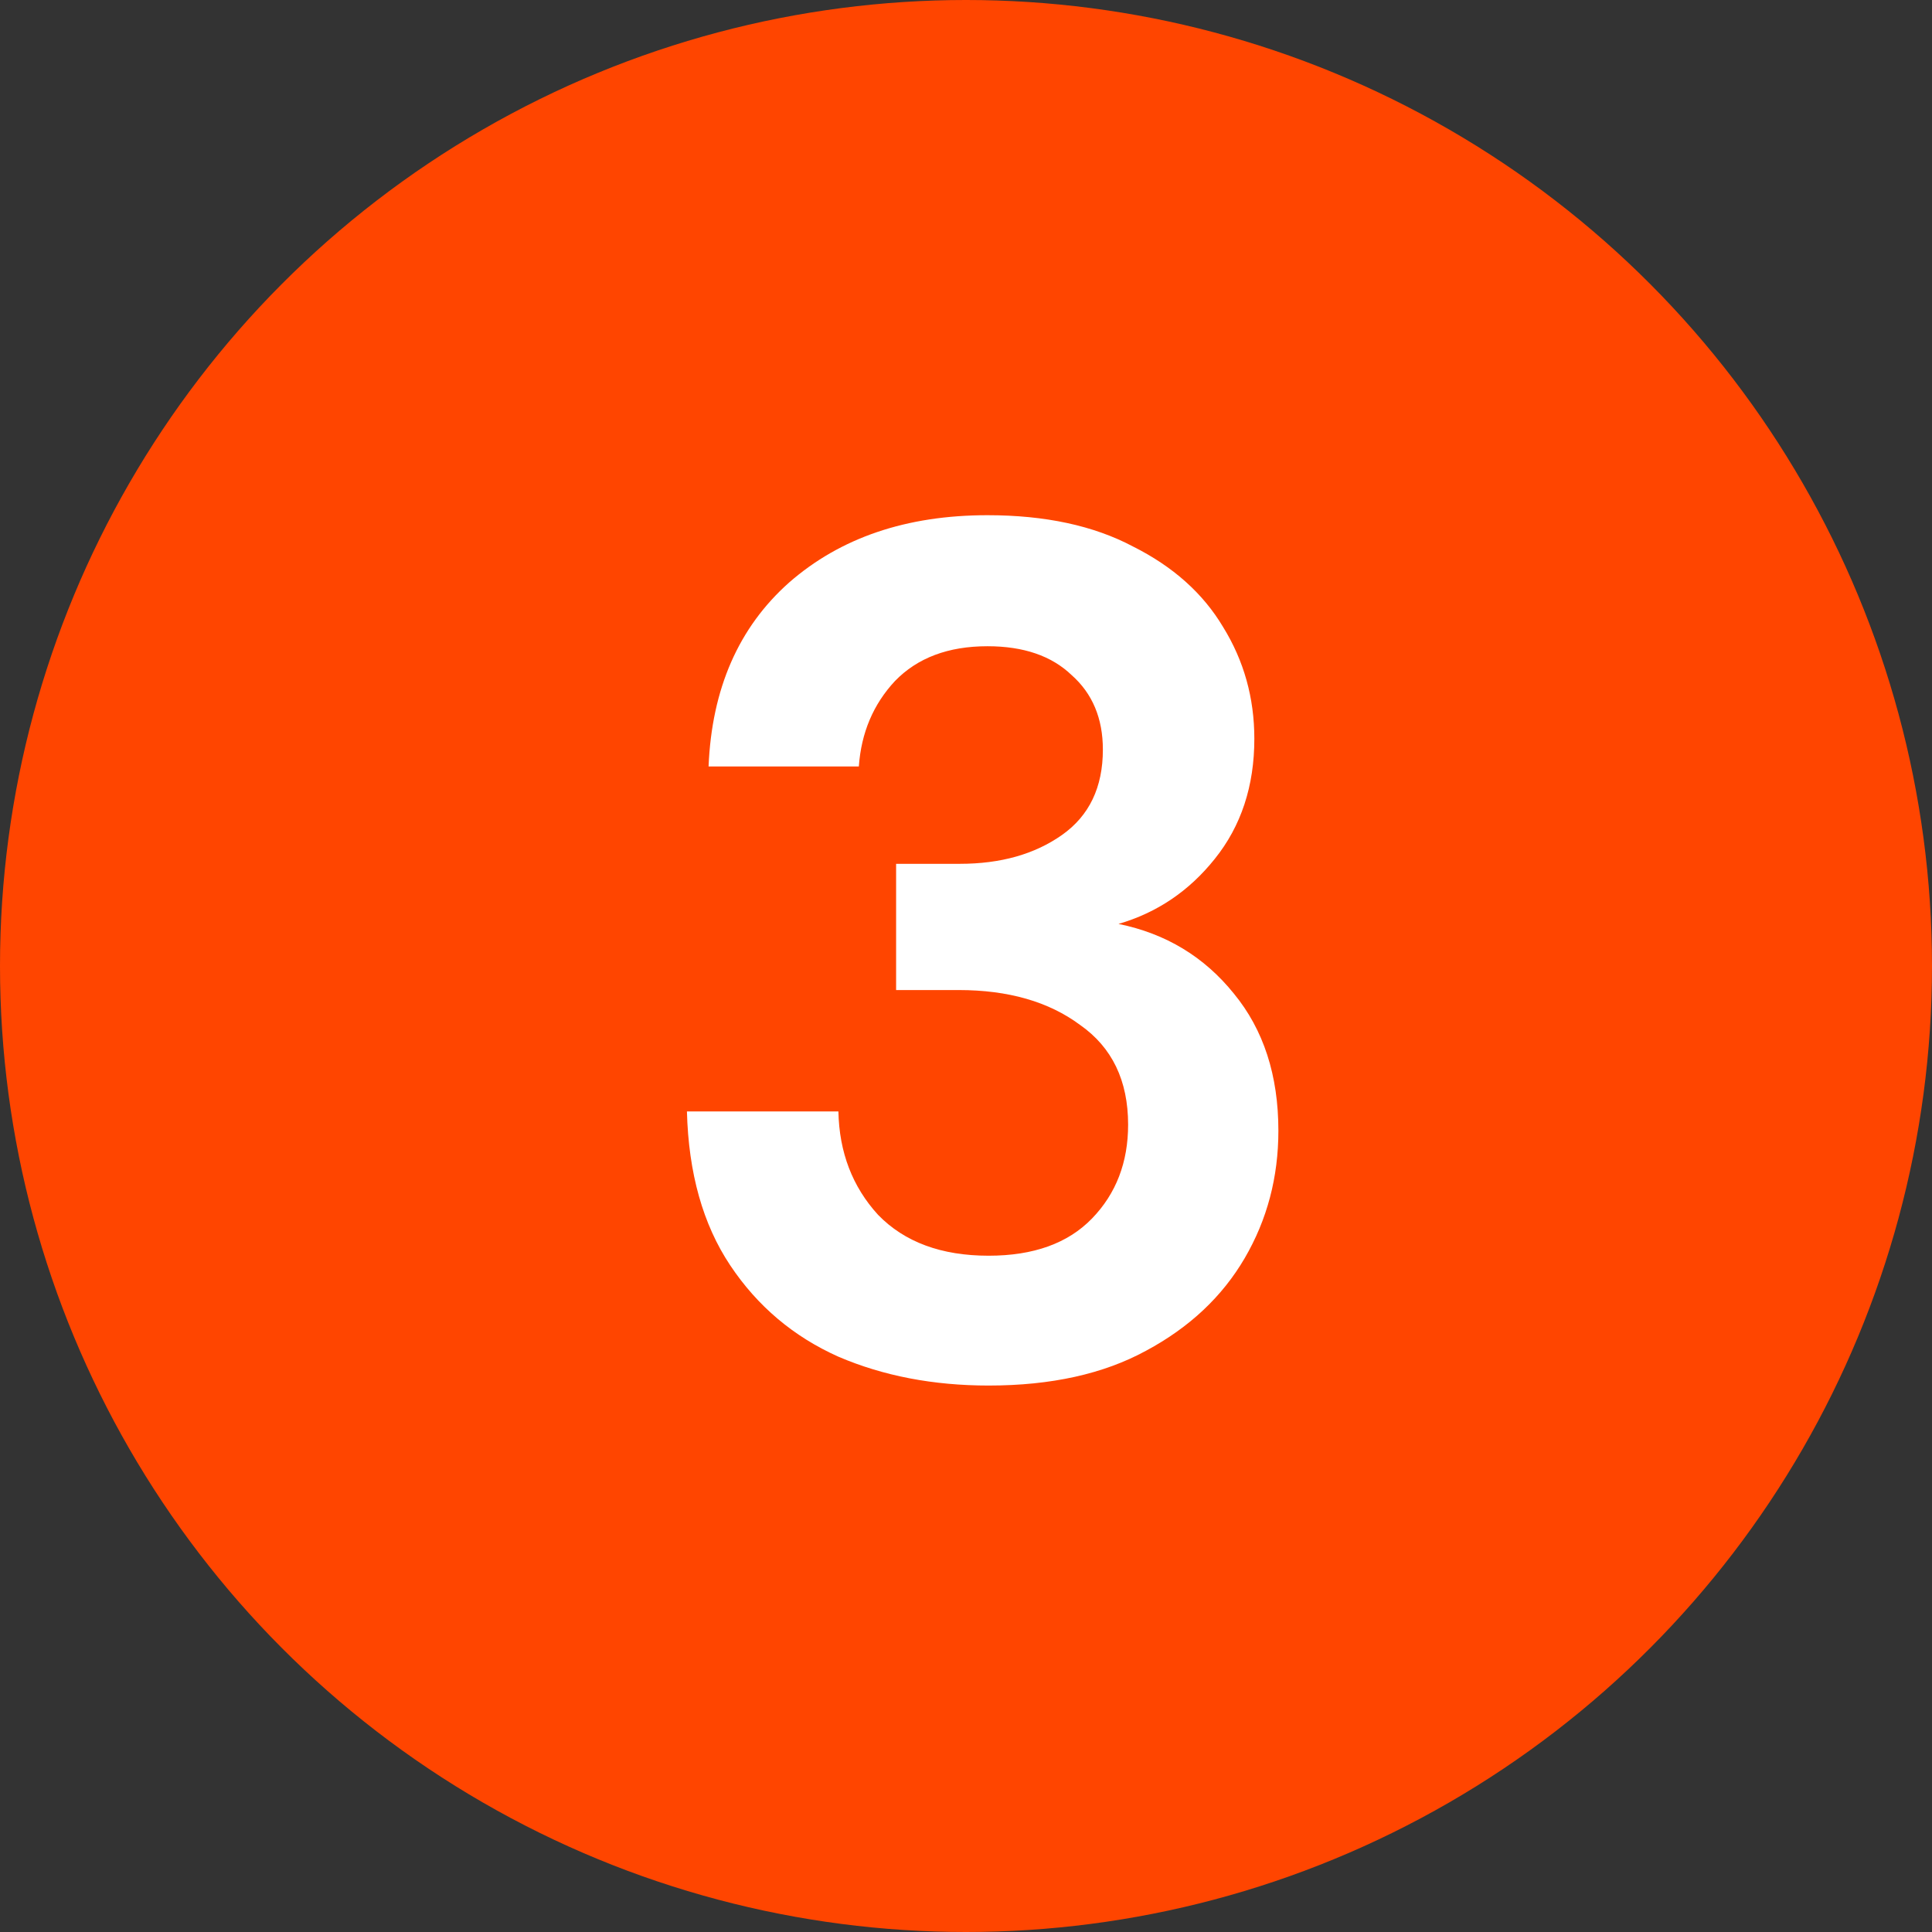 <svg width="45" height="45" viewBox="0 0 45 45" fill="none" xmlns="http://www.w3.org/2000/svg">
<rect x="0" y="0" width="45" height="45" fill="#333333" stroke="none"/>
<circle cx="22.5" cy="22.5" r="22.5" fill="#FF4500"/>
<path d="M23.028 32.272C21.74 32.272 20.573 32.048 19.528 31.6C18.483 31.133 17.643 30.424 17.008 29.472C16.373 28.52 16.037 27.325 16 25.888H19.528C19.547 26.84 19.855 27.643 20.452 28.296C21.068 28.931 21.927 29.248 23.028 29.248C24.073 29.248 24.876 28.959 25.436 28.38C25.996 27.801 26.276 27.073 26.276 26.196C26.276 25.169 25.903 24.395 25.156 23.872C24.428 23.331 23.485 23.06 22.328 23.06H20.872V20.12H22.356C23.308 20.12 24.101 19.896 24.736 19.448C25.371 19 25.688 18.337 25.688 17.46C25.688 16.732 25.445 16.153 24.96 15.724C24.493 15.276 23.84 15.052 23 15.052C22.085 15.052 21.367 15.323 20.844 15.864C20.34 16.405 20.06 17.068 20.004 17.852H16.504C16.579 16.041 17.204 14.613 18.38 13.568C19.575 12.523 21.115 12 23 12C24.344 12 25.473 12.243 26.388 12.728C27.321 13.195 28.021 13.82 28.488 14.604C28.973 15.388 29.216 16.256 29.216 17.208C29.216 18.309 28.908 19.243 28.292 20.008C27.695 20.755 26.948 21.259 26.052 21.52C27.153 21.744 28.049 22.285 28.74 23.144C29.431 23.984 29.776 25.048 29.776 26.336C29.776 27.419 29.515 28.408 28.992 29.304C28.469 30.2 27.704 30.919 26.696 31.46C25.707 32.001 24.484 32.272 23.028 32.272Z" fill="white"/>
</svg>
